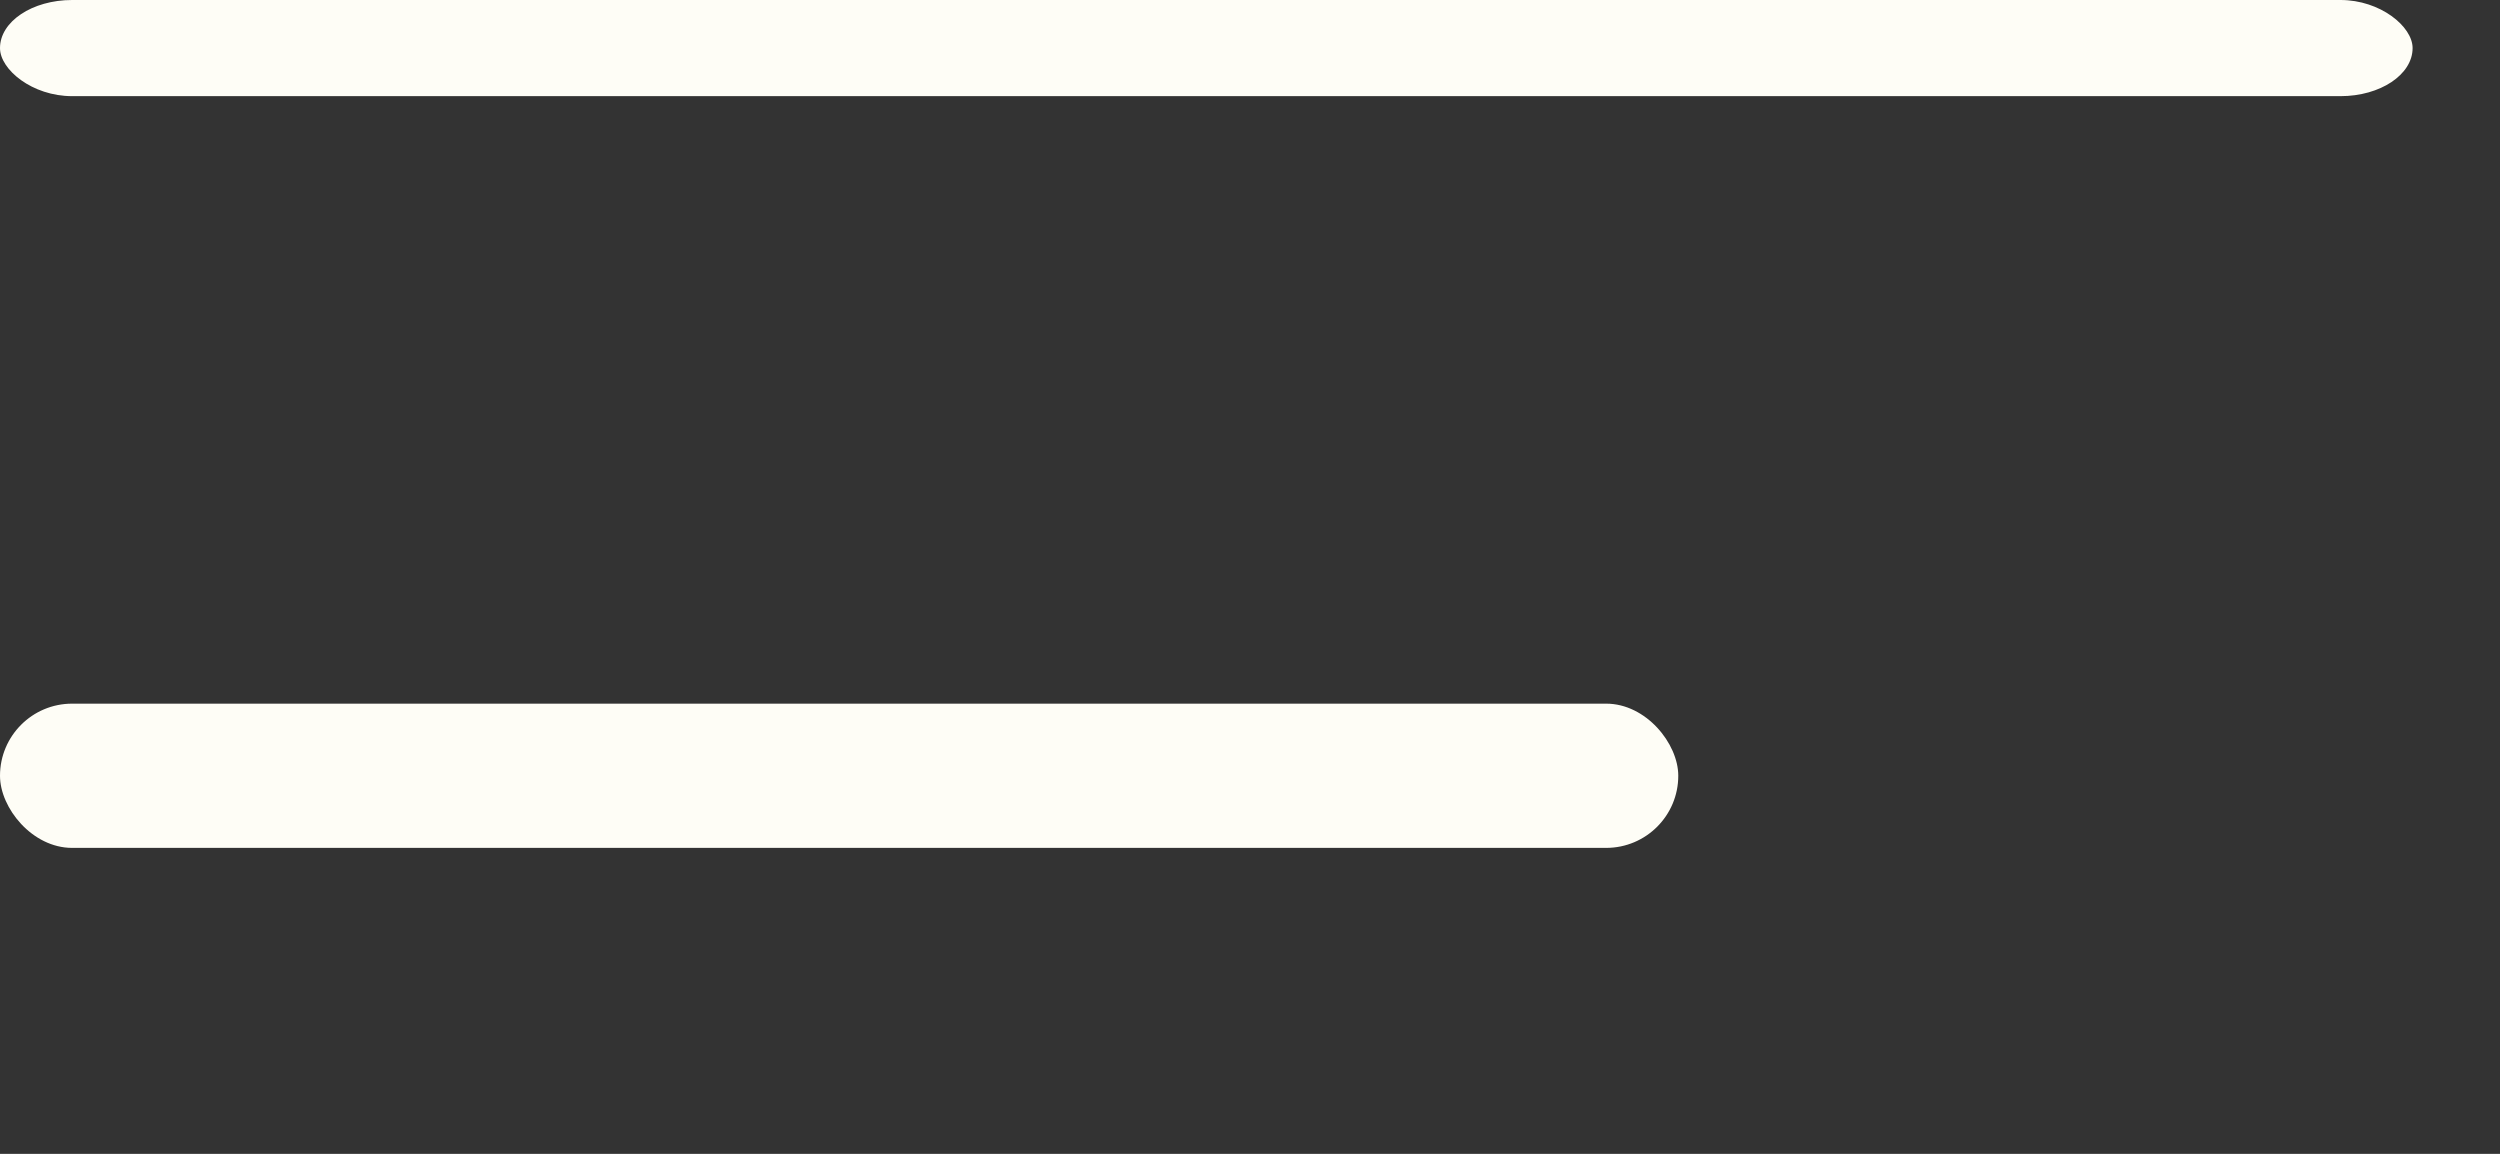 <svg width="26" height="12" viewBox="0 0 26 12" fill="none" xmlns="http://www.w3.org/2000/svg">
  <rect x="0" y="0" width="26" height="12" fill="#333333" stroke="none"/>
  <rect width="25.091" height="1" rx="0.75" fill="#FEFDF6"/>
  <rect y="7.318" width="17.454" height="1.5" rx="0.75" fill="#FEFDF6"/>
</svg>
